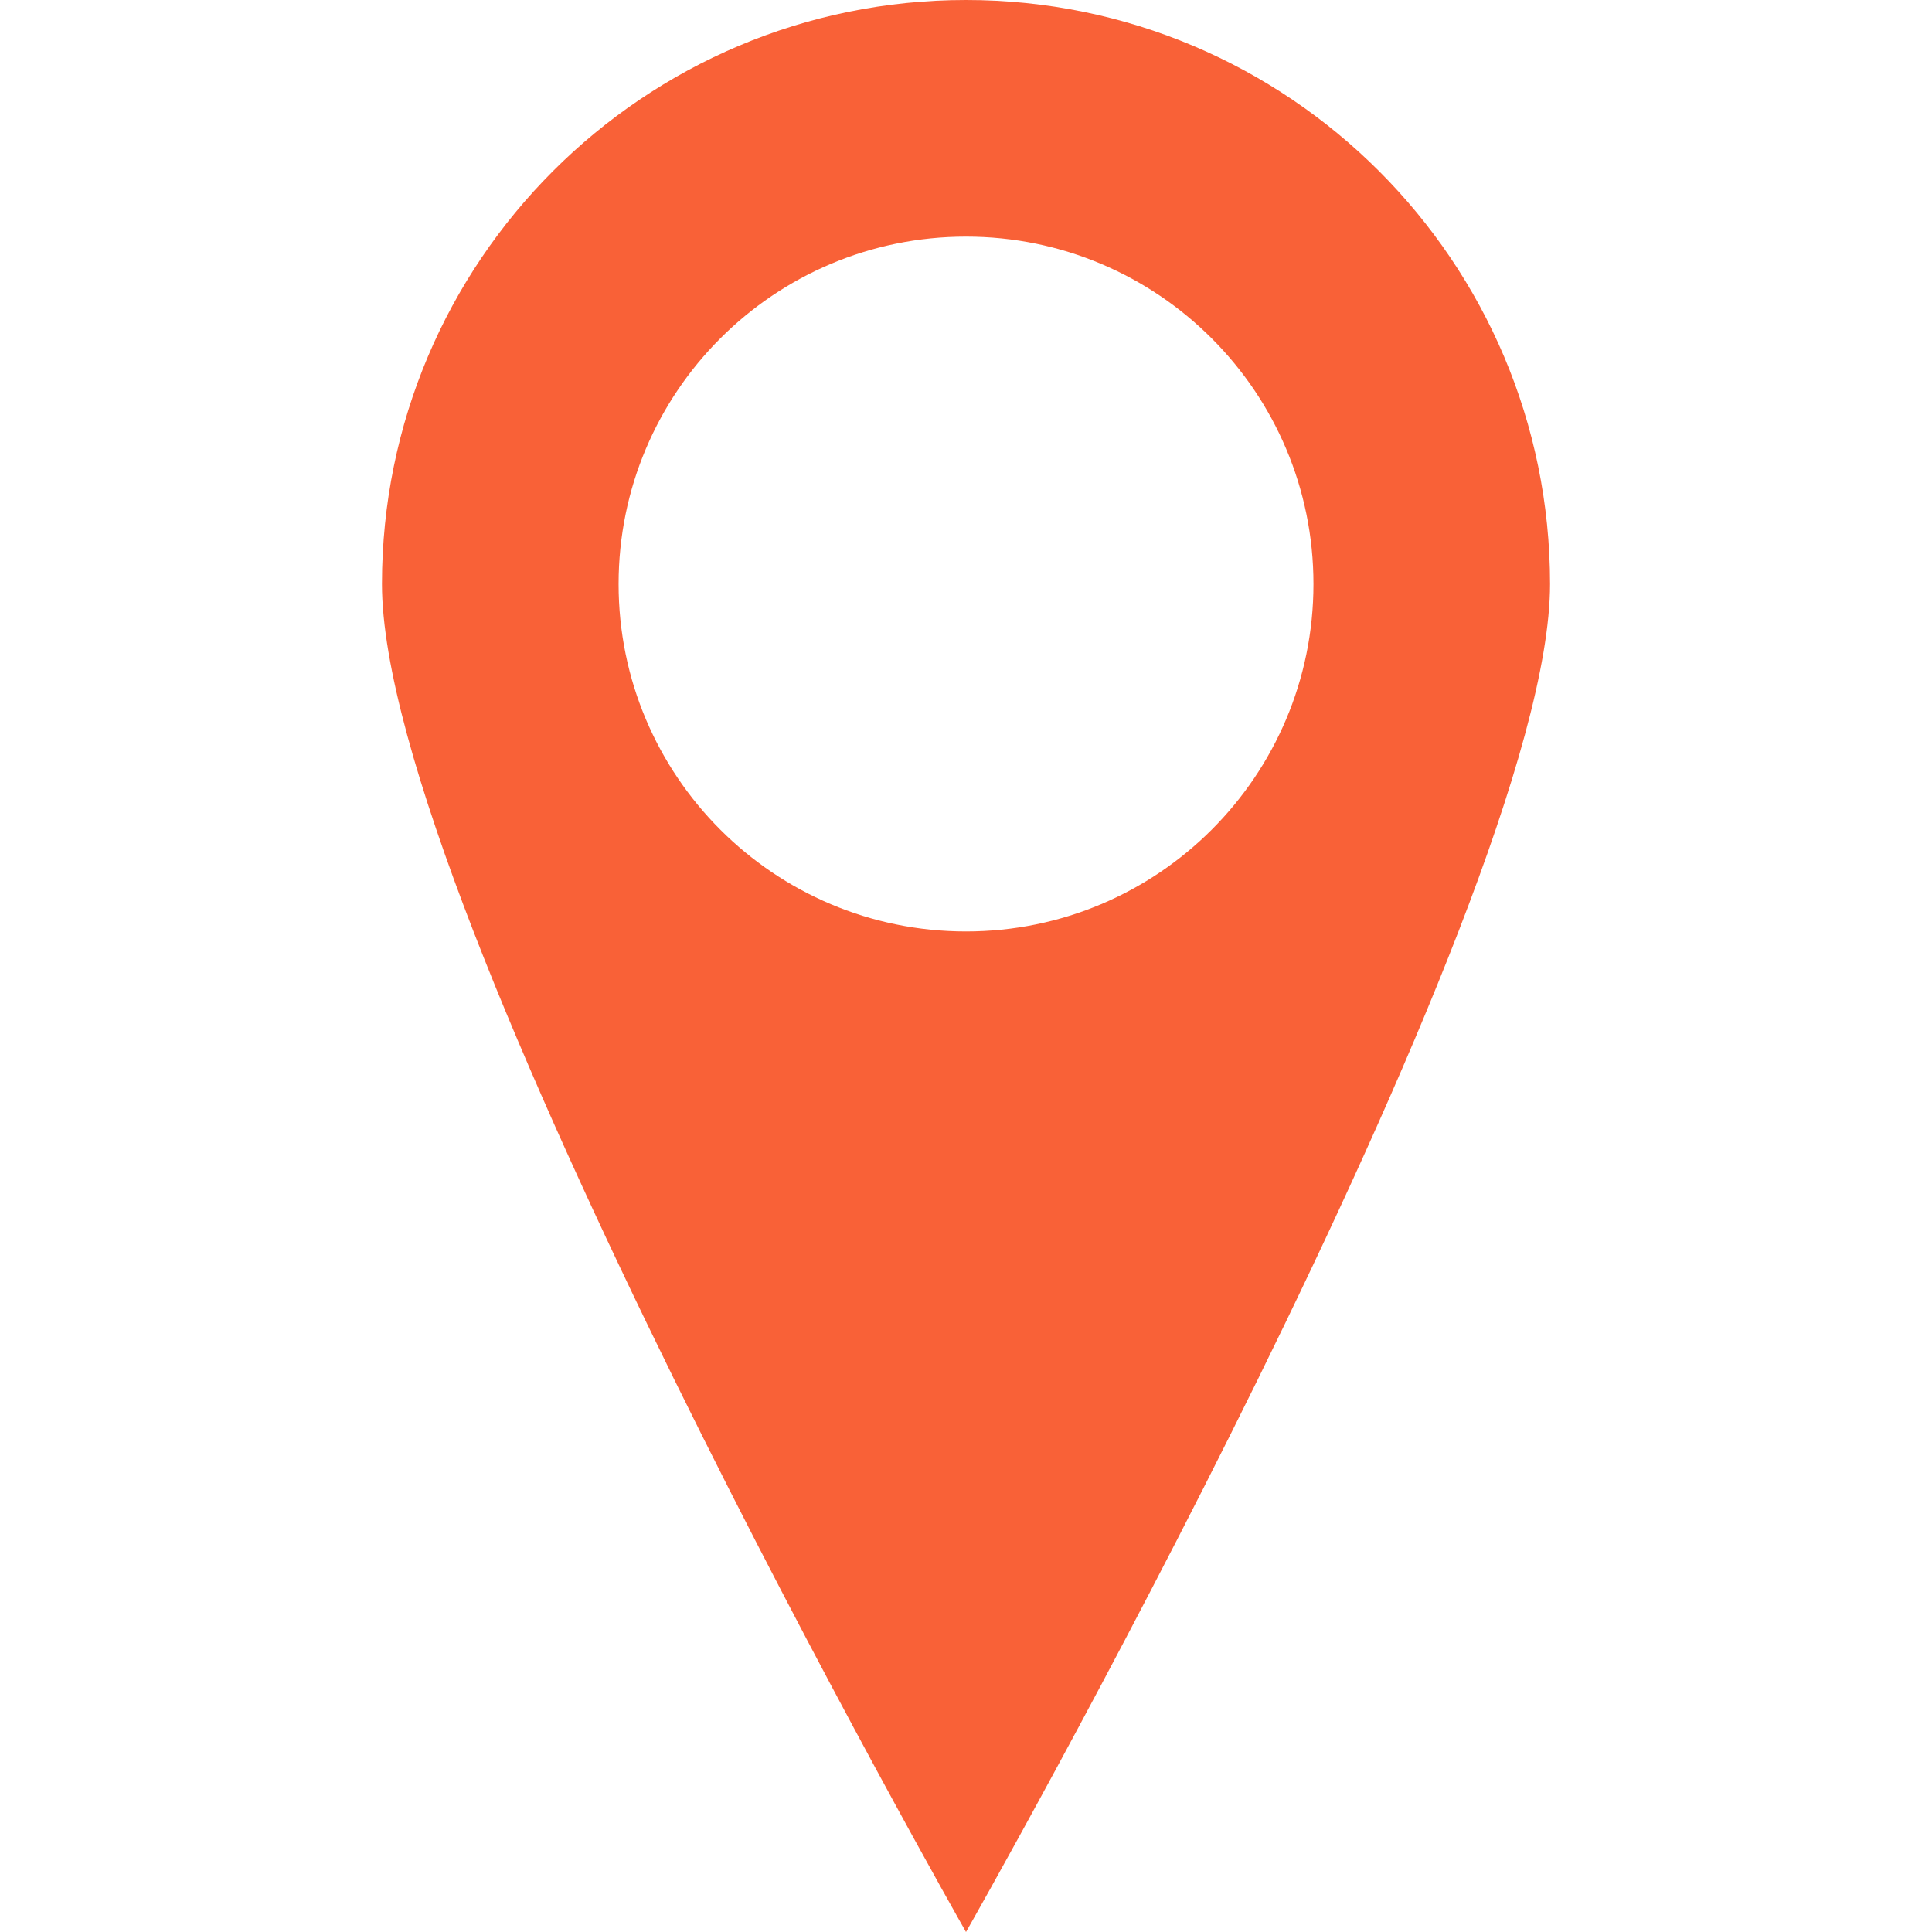 <?xml version="1.0" encoding="UTF-8"?> <svg xmlns="http://www.w3.org/2000/svg" xmlns:xlink="http://www.w3.org/1999/xlink" xmlns:svgjs="http://svgjs.com/svgjs" width="512" height="512" x="0" y="0" viewBox="0 0 512 512" style="enable-background:new 0 0 512 512" xml:space="preserve" class=""> <g> <path d="M410.777 154.776C410.777 69.296 341.486 0 256 0c-85.481 0-154.777 69.296-154.777 154.776C101.223 240.257 256 512 256 512s154.777-271.743 154.777-357.224zm-246.845 0c0-50.846 41.215-92.069 92.068-92.069s92.08 41.223 92.08 92.069c0 50.858-41.227 92.07-92.08 92.07s-92.068-41.212-92.068-92.07z" fill="#f96137" data-original="#000000" opacity="1" class=""></path> </g> </svg> 